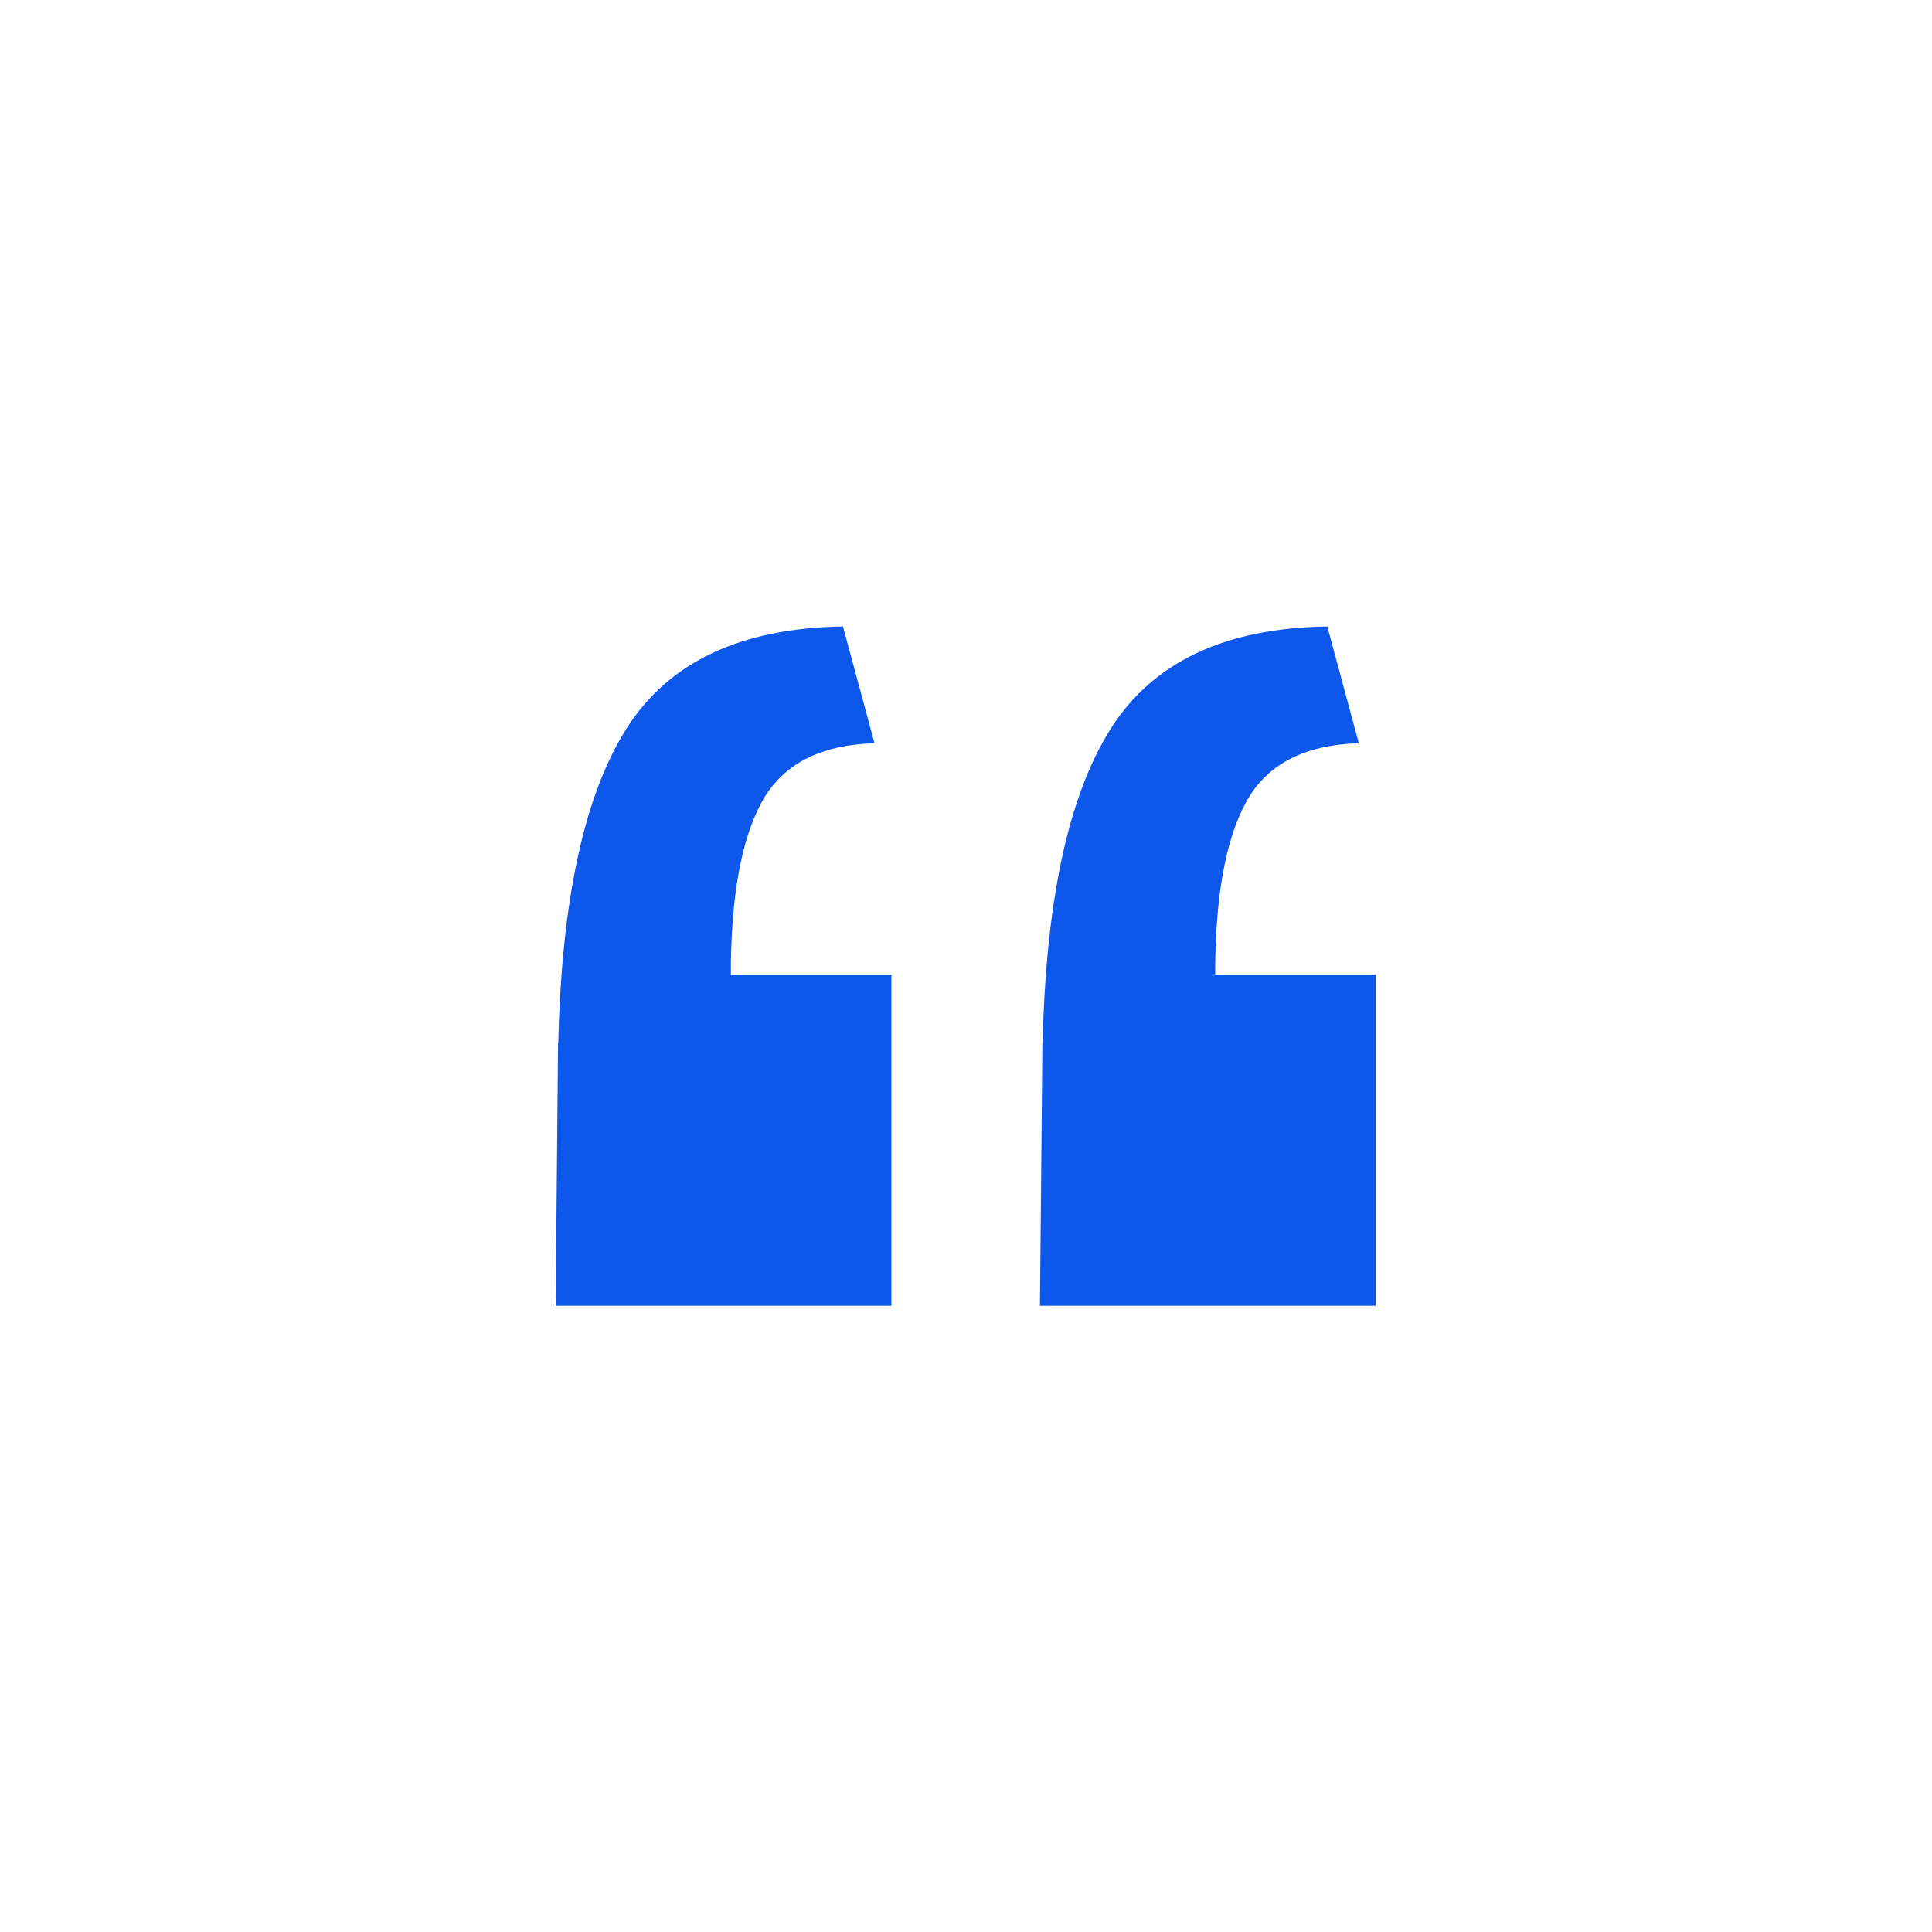 <?xml version="1.0" encoding="UTF-8"?>
<svg id="info" xmlns="http://www.w3.org/2000/svg" viewBox="0 0 87 87">
  <defs>
    <style>
      .cls-1 {
        fill: #0e57eb;
      }
    </style>
  </defs>
  <path class="cls-1" d="M25.14,46.95c.15-6.43,1.17-11.14,3.07-14.14,1.9-3,5.15-4.53,9.75-4.6l1.42,5.26c-2.48,.07-4.18,.97-5.1,2.69-.92,1.72-1.37,4.29-1.37,7.73h7.23v14.91h-15.12l.11-11.84Zm21.81,0c.15-6.43,1.17-11.14,3.07-14.14,1.9-3,5.15-4.53,9.75-4.6l1.42,5.26c-2.48,.07-4.18,.97-5.1,2.69-.92,1.72-1.37,4.29-1.37,7.73h7.23v14.91h-15.12l.11-11.84Z"/>
</svg>